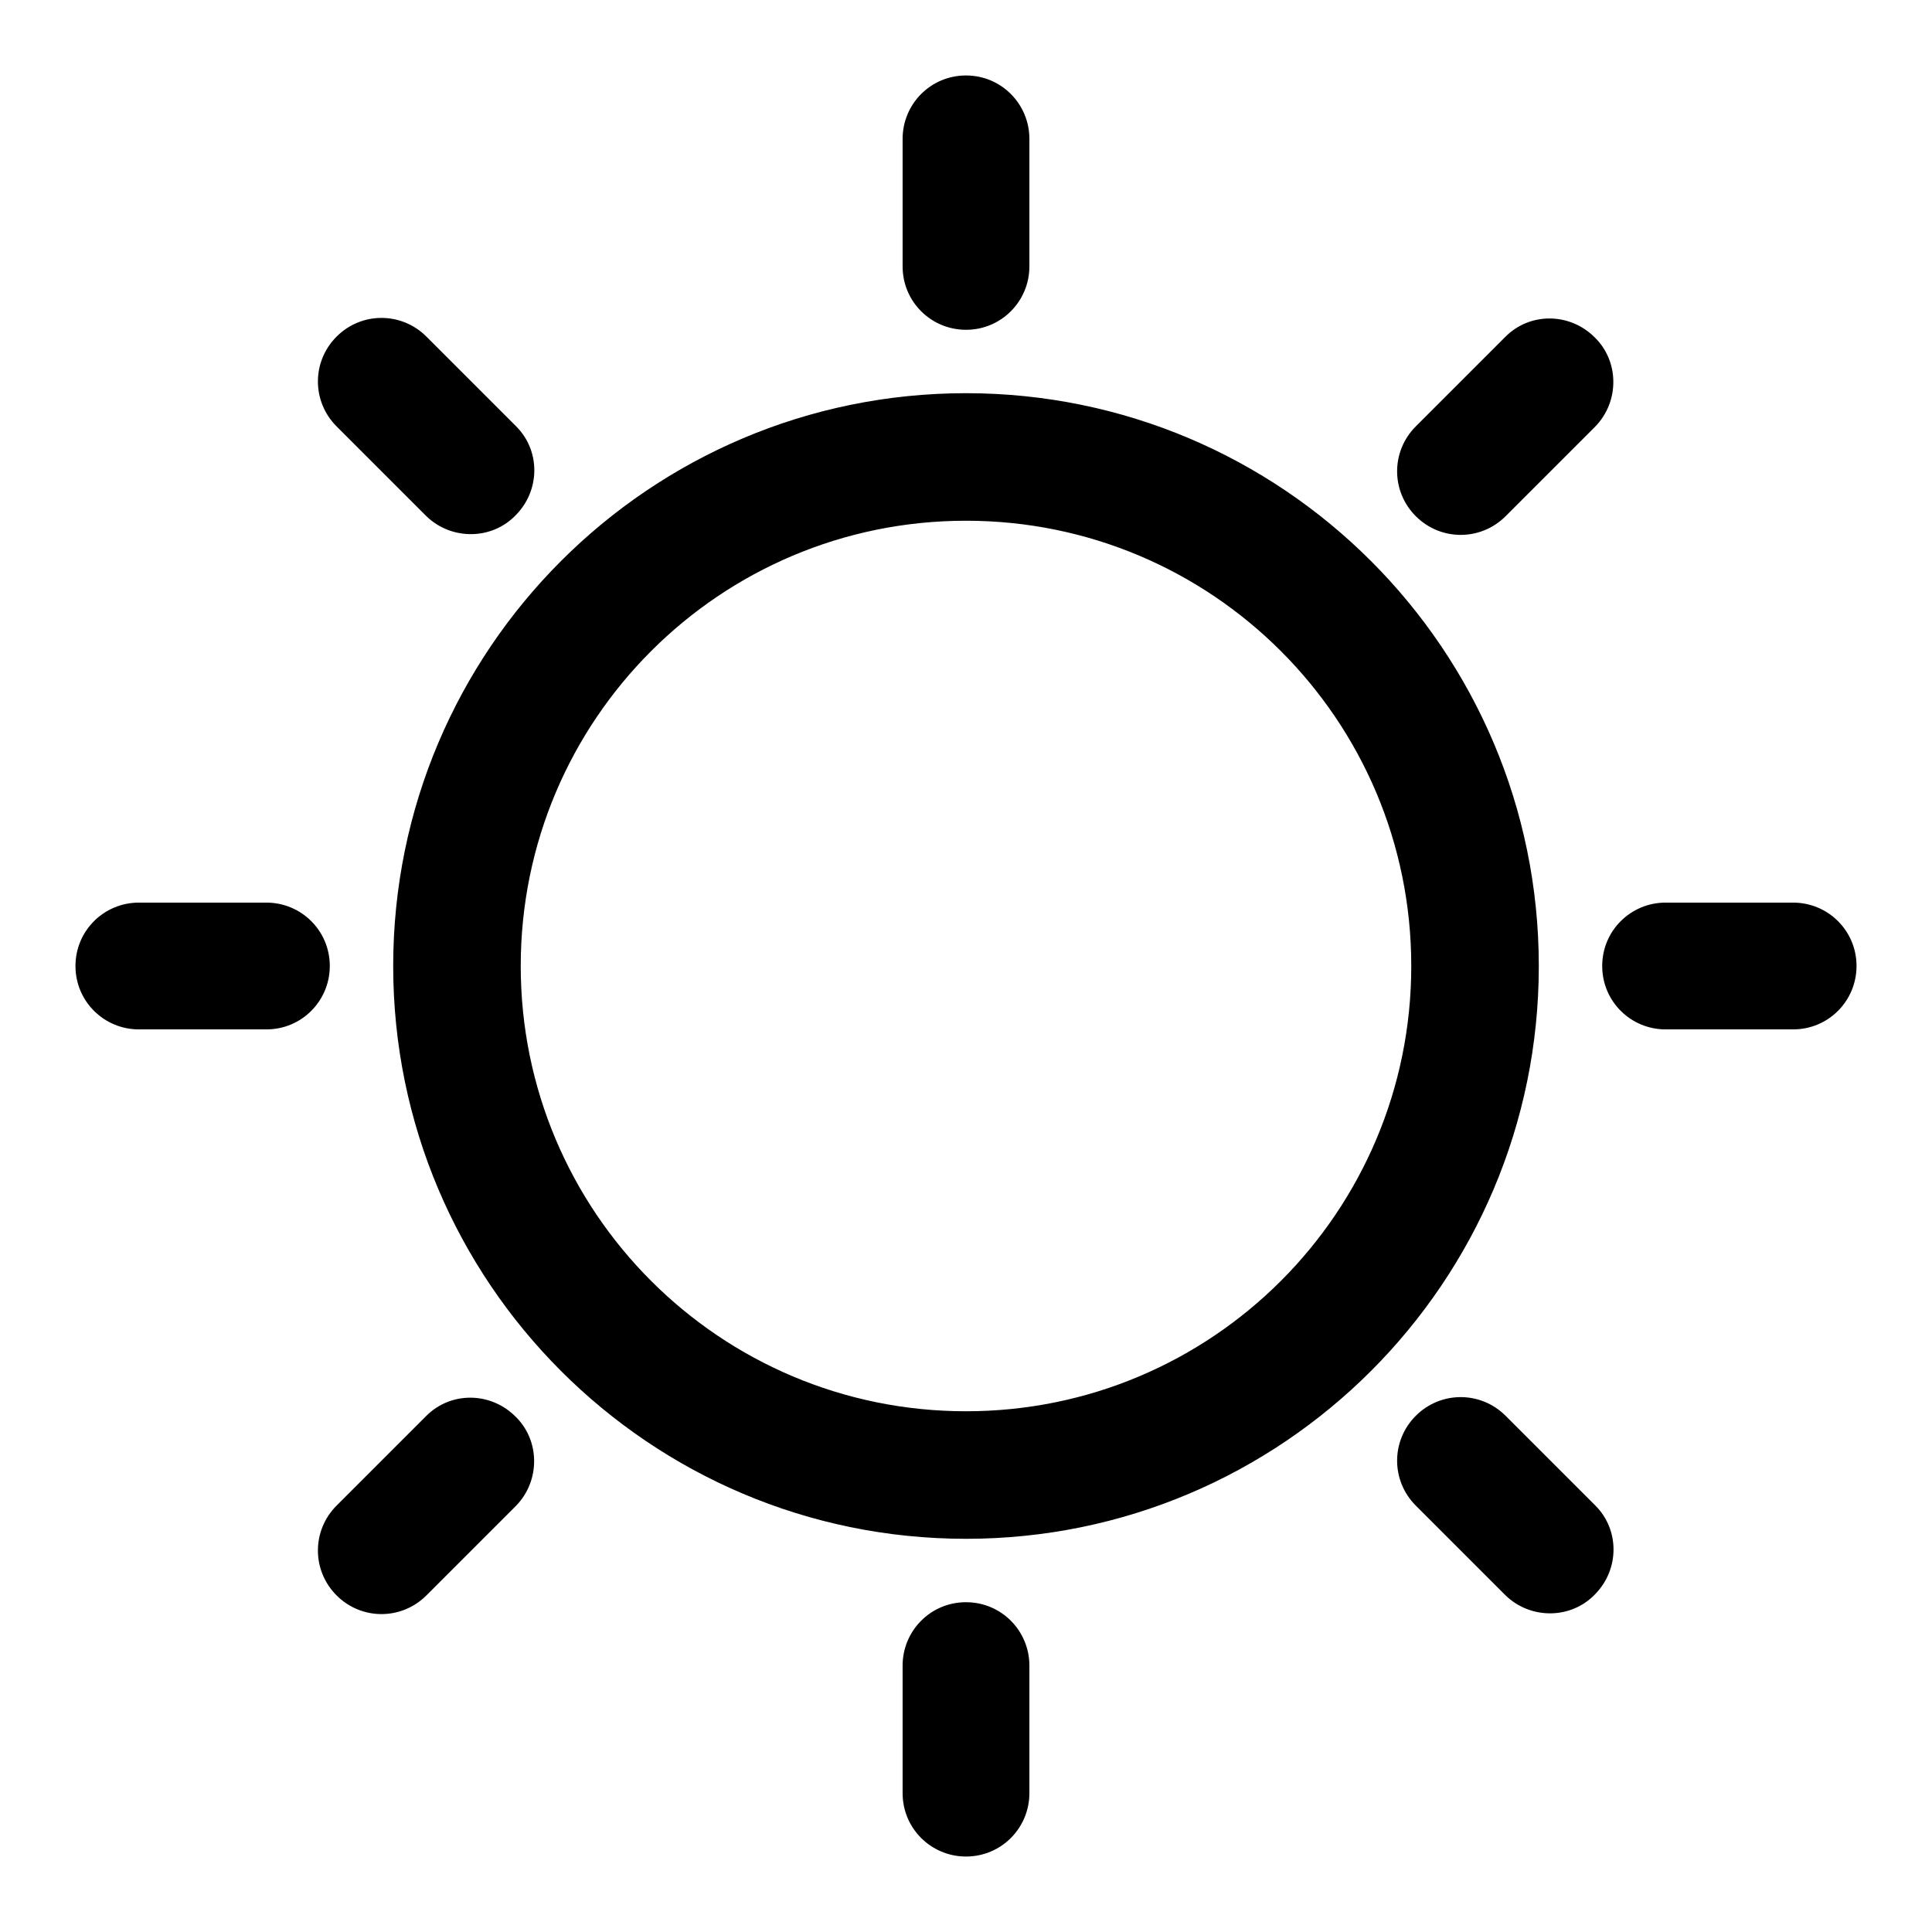 <?xml version="1.0" encoding="utf-8"?>
<!-- Svg Vector Icons : http://www.onlinewebfonts.com/icon -->
<!DOCTYPE svg PUBLIC "-//W3C//DTD SVG 1.1//EN" "http://www.w3.org/Graphics/SVG/1.1/DTD/svg11.dtd">
<svg version="1.1" xmlns="http://www.w3.org/2000/svg" xmlns:xlink="http://www.w3.org/1999/xlink" x="0px" y="0px" viewBox="0 0 256 256" enable-background="new 0 0 256 256" xml:space="preserve">
<g> <path fill="#000000" d="M128,52.1c-41.9,0-75.9,34-75.9,75.9s34,75.9,75.9,75.9s75.9-34,75.9-75.9S169.9,52.1,128,52.1z M128,187 c-32.6,0-59-26.4-59-59c0-32.6,26.4-59,59-59c32.6,0,59,26.4,59,59C187,160.6,160.6,187,128,187z M128,10c-4.7,0-8.4,3.8-8.4,8.4 v16.9c0,4.7,3.8,8.4,8.4,8.4c4.7,0,8.4-3.8,8.4-8.4V18.4C136.4,13.8,132.7,10,128,10z M128,212.3c-4.7,0-8.4,3.8-8.4,8.4v16.9 c0,4.7,3.8,8.4,8.4,8.4c4.7,0,8.4-3.8,8.4-8.4v-16.9C136.4,216.1,132.7,212.3,128,212.3z M44.6,44.6c-3.3,3.3-3.3,8.6,0,11.9 l11.9,11.9c3.3,3.2,8.7,3.2,11.9-0.2c3.2-3.3,3.2-8.5,0-11.7L56.5,44.6C53.2,41.3,47.9,41.3,44.6,44.6z M187.6,187.6 c-3.3,3.3-3.3,8.6,0,11.9l11.9,11.9c3.3,3.2,8.7,3.2,11.9-0.2c3.2-3.3,3.2-8.5,0-11.7l-11.9-11.9 C196.2,184.3,190.9,184.3,187.6,187.6z M10,128c0,4.7,3.8,8.4,8.4,8.4h16.9c4.7,0,8.4-3.8,8.4-8.4c0-4.7-3.8-8.4-8.4-8.4H18.4 C13.8,119.6,10,123.3,10,128z M212.3,128c0,4.7,3.8,8.4,8.4,8.4h16.9c4.7,0,8.4-3.8,8.4-8.4c0-4.7-3.8-8.4-8.4-8.4h-16.9 C216.1,119.6,212.3,123.3,212.3,128z M44.6,211.4c3.3,3.3,8.6,3.3,11.9,0l11.9-11.9c3.2-3.3,3.2-8.7-0.2-11.9 c-3.3-3.2-8.5-3.2-11.7,0l-11.9,11.9C41.3,202.8,41.3,208.1,44.6,211.4z M187.6,68.4c3.3,3.3,8.6,3.3,11.9,0l11.9-11.9 c3.2-3.3,3.2-8.7-0.2-11.9c-3.3-3.2-8.5-3.2-11.7,0l-11.9,11.9C184.3,59.8,184.3,65.1,187.6,68.4z"/></g>
</svg>